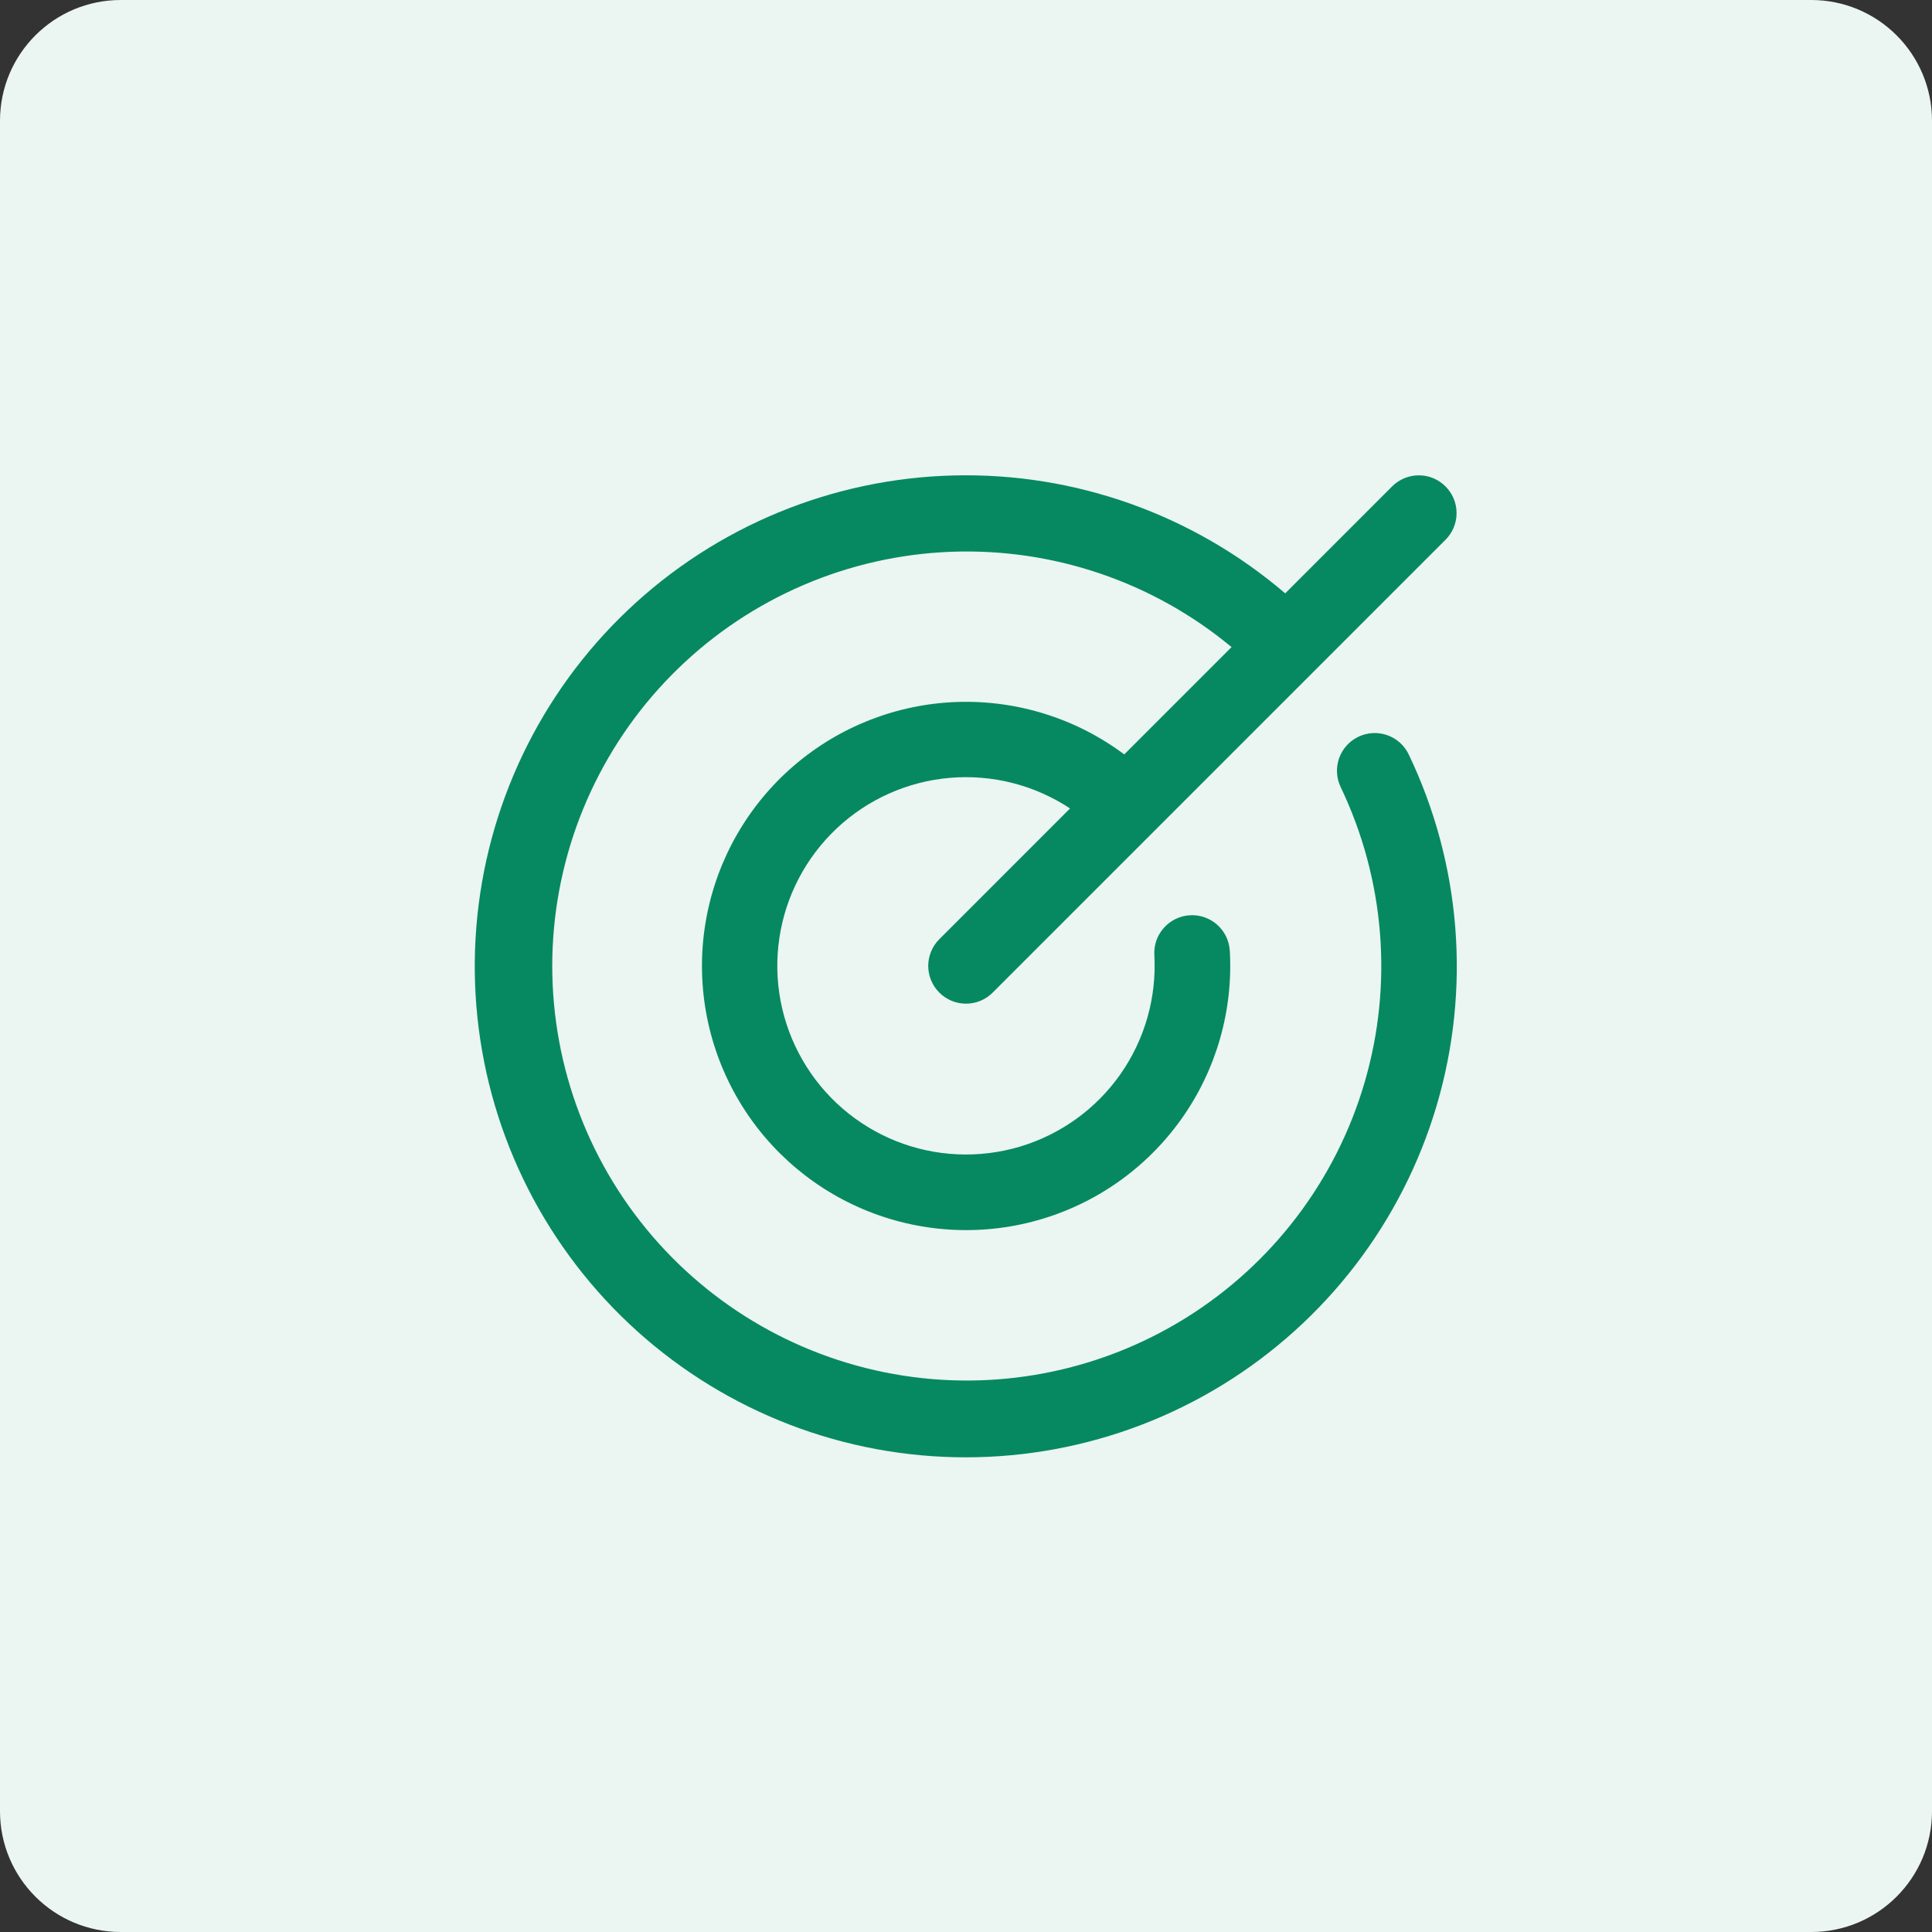 <svg xmlns="http://www.w3.org/2000/svg" width="64" height="64" viewBox="0 0 64 64" fill="none"><rect x="0" y="0" width="64" height="64" fill="#333333" stroke="none"/><path d="M0 4C0 1.791 1.791 0 4 0H60C62.209 0 64 1.791 64 4V60C64 62.209 62.209 64 60 64H4C1.791 64 0 62.209 0 60V4Z" fill="#EBF5F2"></path><path d="M46.667 24.994C48.402 28.622 48.731 32.763 47.592 36.62C46.452 40.476 43.924 43.773 40.496 45.876C37.069 47.978 32.984 48.736 29.03 48.004C25.076 47.271 21.533 45.1 19.086 41.909C16.639 38.718 15.46 34.734 15.778 30.726C16.095 26.717 17.887 22.968 20.806 20.203C23.725 17.437 27.565 15.851 31.585 15.75C35.605 15.649 39.519 17.041 42.574 19.656L46.116 16.113C46.35 15.878 46.668 15.746 47 15.746C47.332 15.746 47.65 15.878 47.884 16.113C48.119 16.347 48.251 16.665 48.251 16.997C48.251 17.329 48.119 17.647 47.884 17.881L32.884 32.881C32.65 33.116 32.332 33.248 32 33.248C31.668 33.248 31.35 33.116 31.116 32.881C30.881 32.647 30.749 32.329 30.749 31.997C30.749 31.665 30.881 31.347 31.116 31.113L35.447 26.781C34.273 26.005 32.872 25.648 31.469 25.767C30.067 25.886 28.746 26.475 27.72 27.439C26.695 28.402 26.024 29.684 25.817 31.076C25.61 32.468 25.879 33.889 26.581 35.109C27.282 36.329 28.374 37.277 29.681 37.799C30.988 38.321 32.433 38.386 33.782 37.985C35.131 37.583 36.305 36.738 37.114 35.587C37.922 34.435 38.319 33.044 38.239 31.639C38.23 31.475 38.253 31.311 38.307 31.155C38.362 31 38.446 30.857 38.556 30.735C38.665 30.612 38.798 30.512 38.946 30.441C39.094 30.369 39.255 30.328 39.419 30.319C39.75 30.3 40.076 30.414 40.323 30.635C40.446 30.745 40.546 30.877 40.617 31.025C40.688 31.174 40.73 31.334 40.739 31.498C40.853 33.487 40.285 35.455 39.129 37.077C37.973 38.7 36.298 39.879 34.381 40.42C32.464 40.961 30.419 40.832 28.586 40.054C26.752 39.276 25.238 37.895 24.296 36.141C23.353 34.386 23.037 32.362 23.4 30.404C23.763 28.445 24.784 26.669 26.293 25.369C27.803 24.069 29.71 23.323 31.701 23.254C33.692 23.186 35.647 23.798 37.242 24.991L40.797 21.436C38.192 19.273 34.88 18.149 31.496 18.279C28.113 18.41 24.897 19.786 22.467 22.143C20.036 24.5 18.562 27.672 18.327 31.05C18.093 34.427 19.114 37.773 21.196 40.443C23.278 43.113 26.273 44.92 29.606 45.517C32.938 46.114 36.374 45.458 39.253 43.676C42.132 41.894 44.251 39.111 45.203 35.861C46.155 32.612 45.873 29.126 44.411 26.072C44.268 25.773 44.25 25.429 44.36 25.116C44.471 24.804 44.701 24.548 45 24.405C45.299 24.262 45.643 24.244 45.956 24.354C46.268 24.464 46.524 24.695 46.667 24.994Z" fill="#068960"></path></svg>